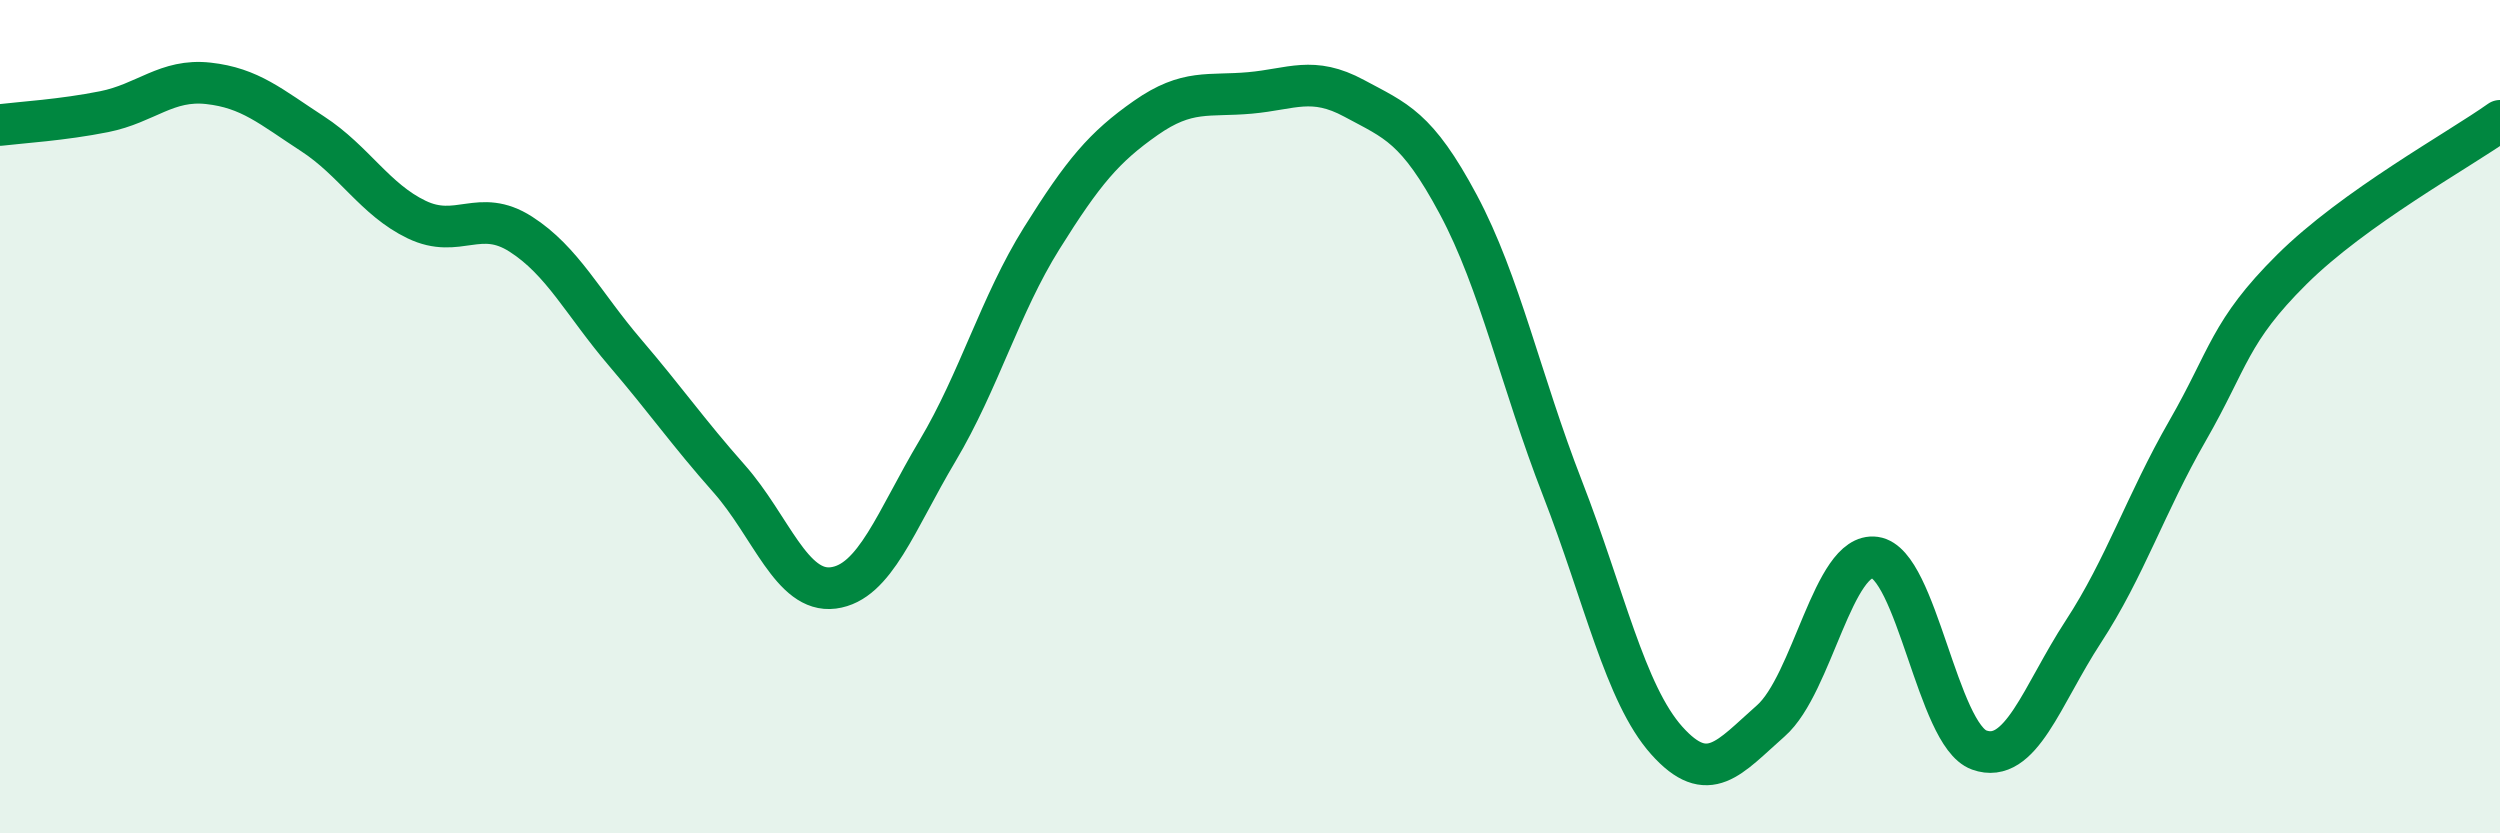 
    <svg width="60" height="20" viewBox="0 0 60 20" xmlns="http://www.w3.org/2000/svg">
      <path
        d="M 0,3 C 0.5,2.94 1.5,2.88 2.5,2.68 C 3.5,2.48 4,1.89 5,2 C 6,2.11 6.5,2.56 7.5,3.21 C 8.5,3.86 9,4.79 10,5.27 C 11,5.75 11.5,4.98 12.5,5.62 C 13.5,6.26 14,7.29 15,8.46 C 16,9.63 16.5,10.36 17.5,11.49 C 18.5,12.62 19,14.24 20,14.11 C 21,13.98 21.5,12.5 22.5,10.82 C 23.5,9.14 24,7.32 25,5.72 C 26,4.12 26.5,3.53 27.5,2.83 C 28.5,2.13 29,2.32 30,2.23 C 31,2.14 31.5,1.82 32.5,2.36 C 33.5,2.9 34,3.04 35,4.91 C 36,6.78 36.5,9.15 37.5,11.72 C 38.5,14.29 39,16.65 40,17.77 C 41,18.89 41.5,18.18 42.5,17.3 C 43.5,16.42 44,13.24 45,13.38 C 46,13.52 46.5,17.64 47.5,18 C 48.5,18.36 49,16.69 50,15.16 C 51,13.63 51.5,12.08 52.5,10.34 C 53.5,8.6 53.5,7.96 55,6.47 C 56.5,4.98 59,3.61 60,2.9L60 20L0 20Z"
        fill="#008740"
        opacity="0.1"
        stroke-linecap="round"
        stroke-linejoin="round"
      />
      <path
        d="M 0,3 C 0.5,2.94 1.5,2.88 2.5,2.68 C 3.5,2.48 4,1.89 5,2 C 6,2.11 6.5,2.56 7.5,3.21 C 8.5,3.86 9,4.79 10,5.27 C 11,5.75 11.5,4.98 12.5,5.62 C 13.5,6.26 14,7.29 15,8.46 C 16,9.63 16.5,10.36 17.5,11.49 C 18.5,12.62 19,14.24 20,14.11 C 21,13.98 21.5,12.5 22.5,10.82 C 23.5,9.14 24,7.32 25,5.72 C 26,4.12 26.5,3.53 27.5,2.83 C 28.5,2.13 29,2.32 30,2.23 C 31,2.14 31.5,1.82 32.5,2.36 C 33.5,2.9 34,3.04 35,4.91 C 36,6.78 36.5,9.15 37.5,11.72 C 38.5,14.29 39,16.65 40,17.77 C 41,18.89 41.5,18.18 42.5,17.3 C 43.5,16.42 44,13.24 45,13.38 C 46,13.52 46.5,17.64 47.5,18 C 48.5,18.36 49,16.69 50,15.16 C 51,13.63 51.5,12.08 52.5,10.34 C 53.5,8.6 53.5,7.96 55,6.47 C 56.5,4.98 59,3.61 60,2.9"
        stroke="#008740"
        stroke-width="1"
        fill="none"
        stroke-linecap="round"
        stroke-linejoin="round"
      />
    </svg>
  